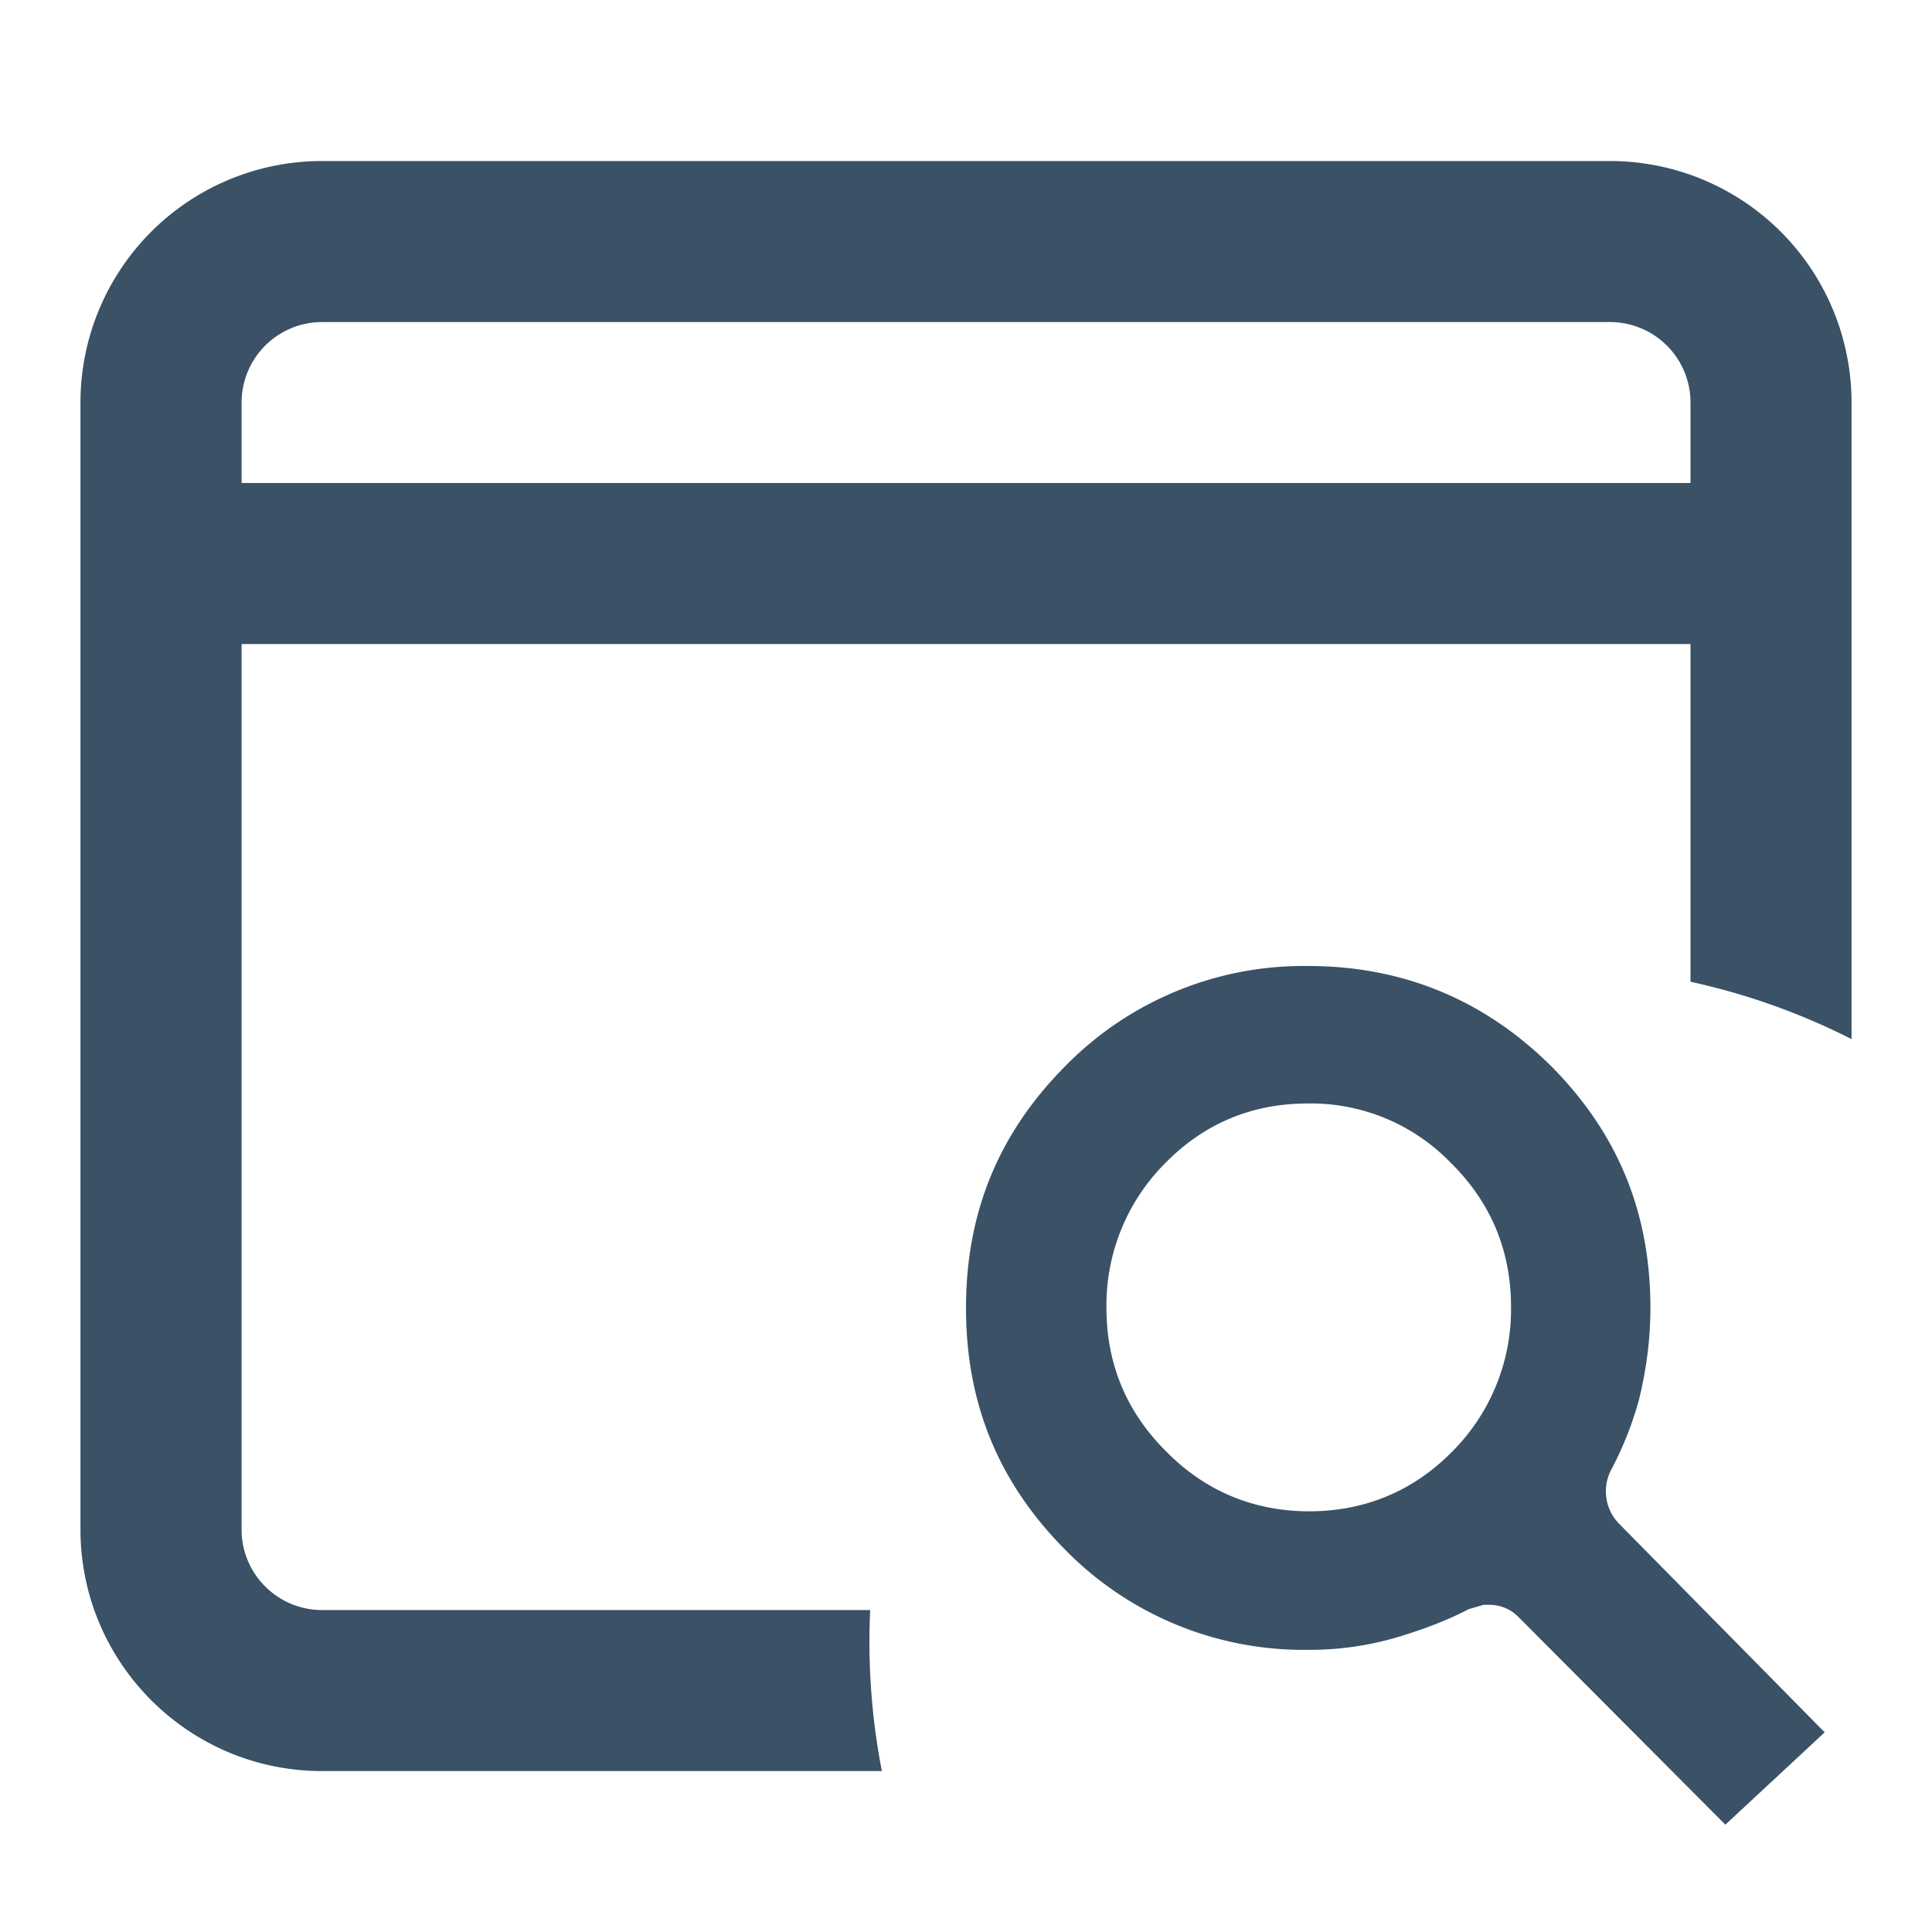 <svg xmlns="http://www.w3.org/2000/svg" width="20" height="20" fill="none"><path fill="#3A5166" d="M16.667 1.667a2.5 2.5 0 0 1 2.5 2.5v6.59a6.946 6.946 0 0 0-1.667-.594V6.667H2.501v9.167c0 .46.373.833.833.833h5.674a7.033 7.033 0 0 0 .121 1.667H3.334c-1.38 0-2.5-1.12-2.501-2.5V4.167a2.5 2.5 0 0 1 2.501-2.5h13.333ZM3.334 3.334a.833.833 0 0 0-.833.833V5H17.5v-.833a.833.833 0 0 0-.833-.833H3.334Z"/><path fill="#3A5166" fill-rule="evenodd" d="M15.718 16.738a.42.42 0 0 0-.306-.125h-.055l-.153.045c-.218.114-.459.205-.721.285a3.192 3.192 0 0 1-.94.136 3.454 3.454 0 0 1-2.515-1.035C10.338 15.349 10 14.53 10 13.54s.339-1.81 1.028-2.504A3.454 3.454 0 0 1 13.542 10c.984 0 1.826.353 2.515 1.036.689.694 1.028 1.513 1.028 2.504 0 .33-.044.648-.12.956-.066.239-.164.49-.285.717a.48.48 0 0 0 .077.557l2.132 2.163-1.028.956-2.143-2.151Zm-2.176-5.315c-.579 0-1.071.204-1.476.614a2.08 2.08 0 0 0-.612 1.503c0 .58.208 1.08.623 1.49.405.41.908.615 1.476.615.569 0 1.072-.205 1.476-.614a2.08 2.08 0 0 0 .613-1.503c0-.58-.208-1.081-.623-1.49a2.014 2.014 0 0 0-1.477-.615Z" clip-rule="evenodd"/></svg>
